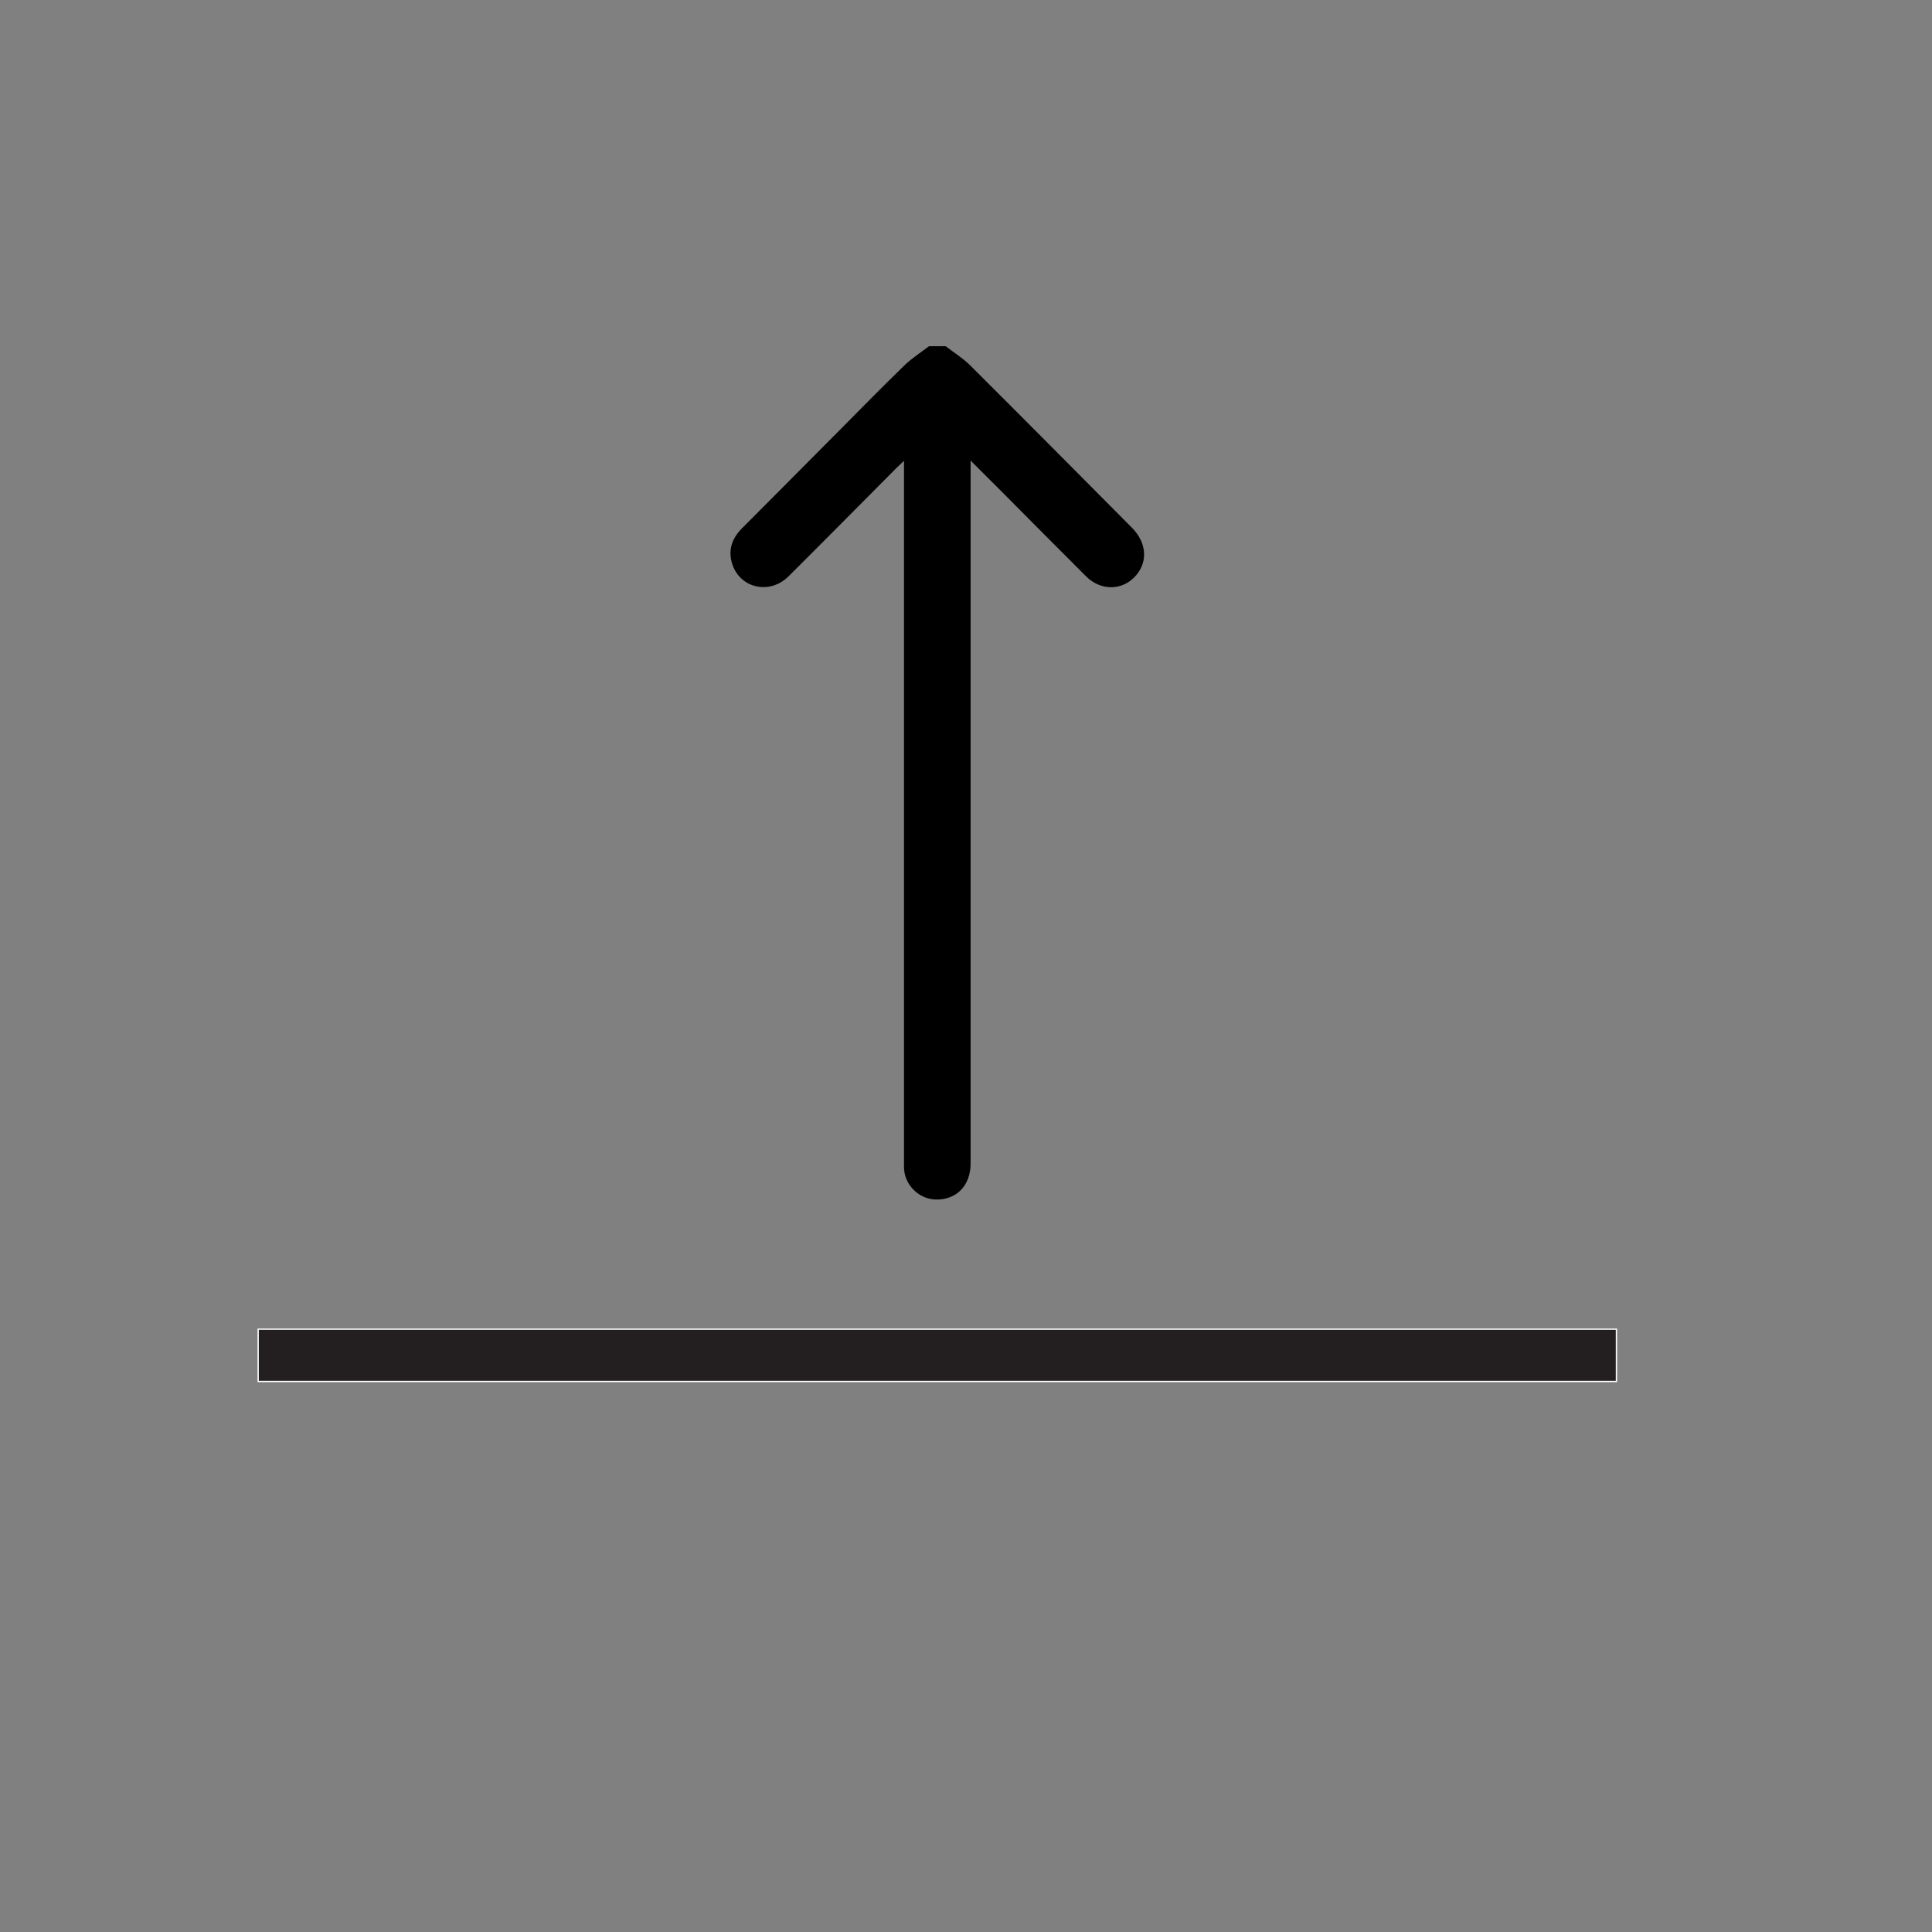 <svg viewBox="0 0 1500 1500" xmlns="http://www.w3.org/2000/svg" data-name="Layer 1" id="Layer_1">
  <rect x="0" y="0" width="1500" height="1500" fill="#808080" stroke="none"/>
  <defs>
    <style>
      .cls-1 {
        fill: #000;
        stroke-width: 0px;
      }

      .cls-2 {
        fill: #231f20;
        stroke: #fff;
        stroke-miterlimit: 10;
      }
    </style>
  </defs>
  <rect height="40.609" width="1054.552" y="1031.975" x="200.436" class="cls-2"></rect>
  <path d="M734.191,268.817c6.386,4.919,13.394,9.212,19.058,14.856,42.001,41.846,83.752,83.943,125.54,126.003,11.201,11.274,12.567,25.697,3.658,36.563-10.122,12.346-27.367,13.045-39.233,1.237-21.853-21.748-43.508-43.694-65.262-65.54-7.71-7.742-15.468-15.436-24.376-24.32,0,3.894 0,6.363 0,8.832-0,178.948.003,357.897-.005,536.845-.001,17.309-11.14,28.618-27.487,27.995-12.8-.488-23.663-11.309-24.187-24.14-.097-2.368-.031-4.743-.031-7.114-.001-177.87-.001-355.741-.001-533.611,0-2.355-0-4.71-0-8.662-2.499,2.37-4.13,3.843-5.678,5.398-27.987,28.115-55.861,56.343-83.985,84.321-15.025,14.947-38.781,8.961-44.105-10.975-2.749-10.295.613-18.953,8.061-26.406,24.84-24.858,49.562-49.834,74.346-74.749,17.182-17.272,34.213-34.701,51.688-51.671,5.745-5.579,12.671-9.942,19.058-14.861h12.94Z" class="cls-1"></path>
</svg>